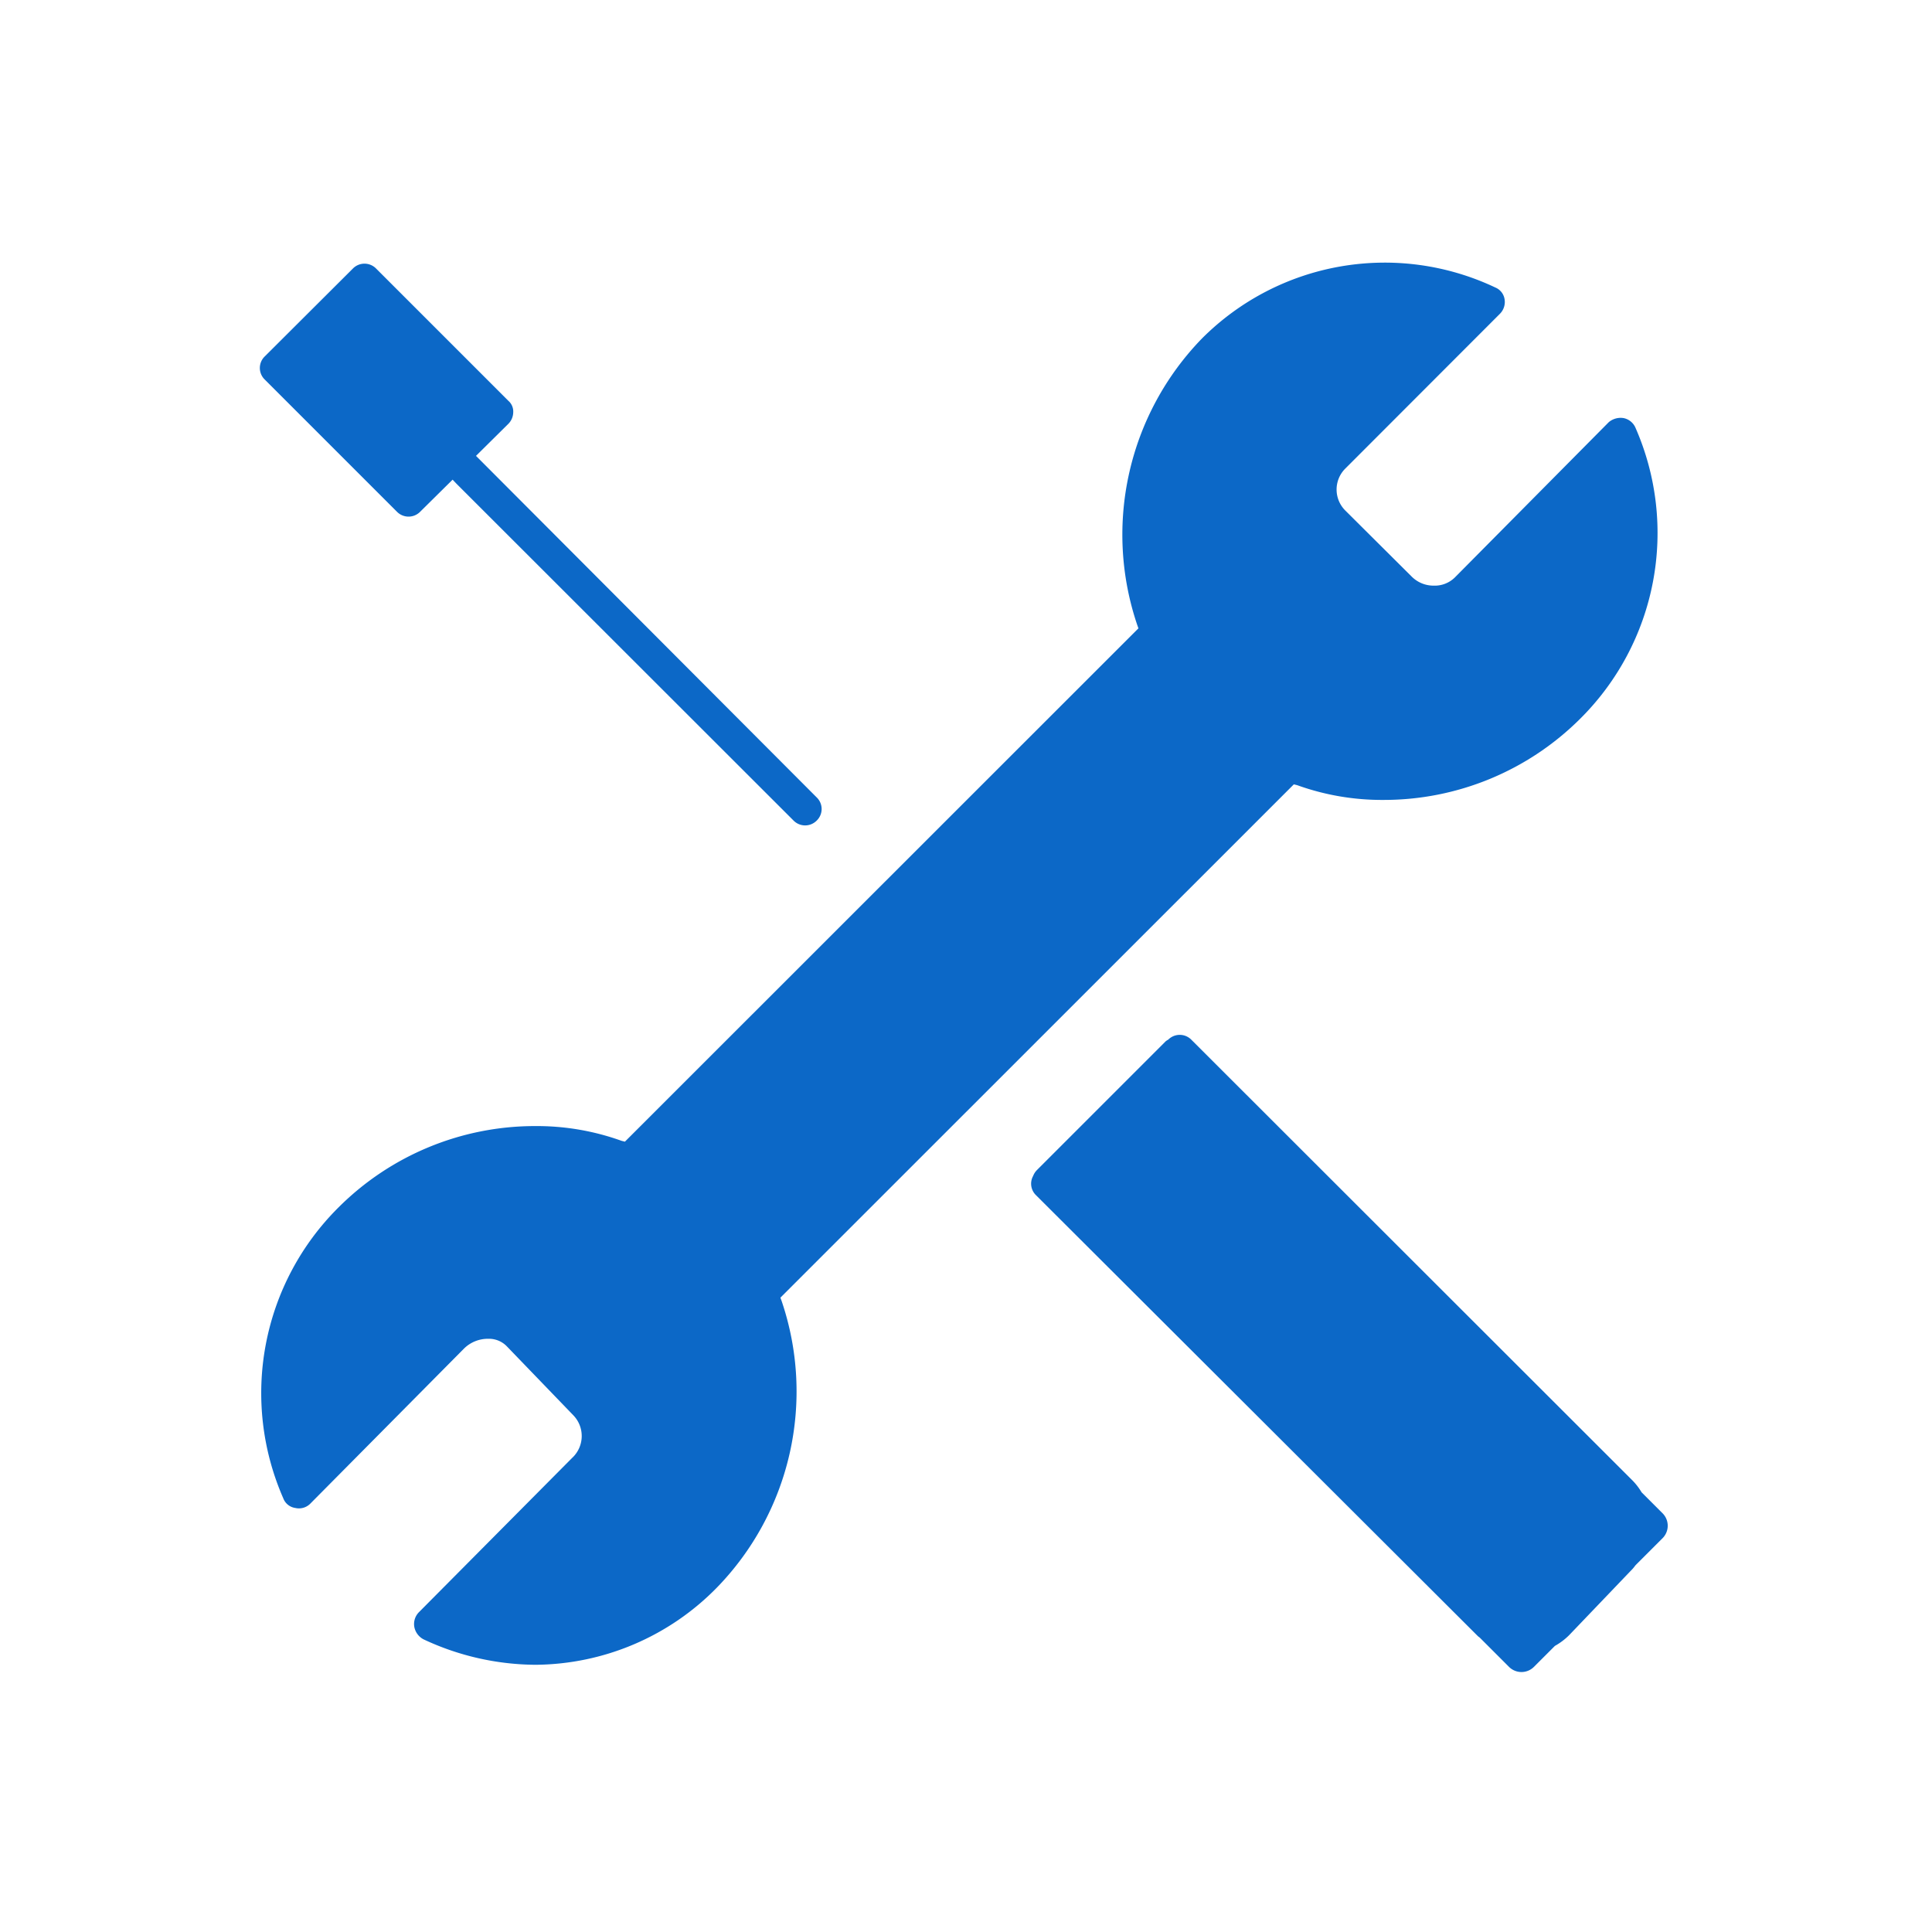 <svg id="a" xmlns="http://www.w3.org/2000/svg" viewBox="0 0 48 48"><defs><style>.cls-1{fill:none;}.cls-2{fill:#0c68c7;}</style></defs><title>故障・修理</title><rect id="a-2" data-name="a" class="cls-1" width="48" height="48"/><path id="a-3" data-name="a" class="cls-2" d="M41.307,38.215l-.671.671c-.03.036-.055.074-.089.107L38.984,40.626a1.607,1.607,0,0,1-.353.266l-.522.522a.438.438,0,0,1-.617,0l-.726-.726c-.017-.015-.036-.026-.052-.042L25.735,29.69,25.73,29.685a.396.396,0,0,1-.063-.467.431.431,0,0,1,.096-.149l3.199-3.199A.408.408,0,0,1,29.024,25.83l.005-.005a.404.404,0,0,1,.571.008L40.547,36.77l.018.018a1.55,1.55,0,0,1,.219.287l.523.523A.438.438,0,0,1,41.307,38.215ZM19.389,32.24l12.756-12.753.082.02a6.218,6.218,0,0,0,2.14.367A6.905,6.905,0,0,0,39.261,17.855a6.503,6.503,0,0,0,1.374-7.223.41.41,0,0,0-.299-.245.458.458,0,0,0-.367.102l-3.823,3.857a.713.713,0,0,1-.527.204H35.615a.765.765,0,0,1-.541-.224l-1.641-1.633a.736.736,0,0,1-.02-1.041l.02-.02,3.832-3.836a.416.416,0,0,0,.115-.367.378.378,0,0,0-.229-.286,6.414,6.414,0,0,0-7.287,1.265,6.994,6.994,0,0,0-1.609,7.121l.029.082L15.526,28.364l-.082-.02a6.216,6.216,0,0,0-2.139-.367,6.904,6.904,0,0,0-4.894,2.02,6.504,6.504,0,0,0-1.375,7.223.375.375,0,0,0,.301.245.397.397,0,0,0,.367-.102l3.822-3.856a.842.842,0,0,1,.602-.245.617.617,0,0,1,.461.184l1.653,1.714a.741.741,0,0,1-.012,1.047l-.015.014-3.808,3.835a.418.418,0,0,0-.113.367.442.442,0,0,0,.229.306,6.623,6.623,0,0,0,2.779.632,6.366,6.366,0,0,0,4.509-1.918,6.988,6.988,0,0,0,1.608-7.121ZM6.576,9.428,9.861,12.713a.404.404,0,0,0,.571.008l.008-.008.805-.796.097.102,8.372,8.366a.404.404,0,0,0,.571.008l.008-.008a.399.399,0,0,0,.007-.564l-.007-.007L11.826,11.326l.804-.796a.416.416,0,0,0,.121-.286.351.351,0,0,0-.121-.286L9.345,6.673a.404.404,0,0,0-.571-.008l-.008.008L6.576,8.857a.399.399,0,0,0-.007.564Z"/></svg>
